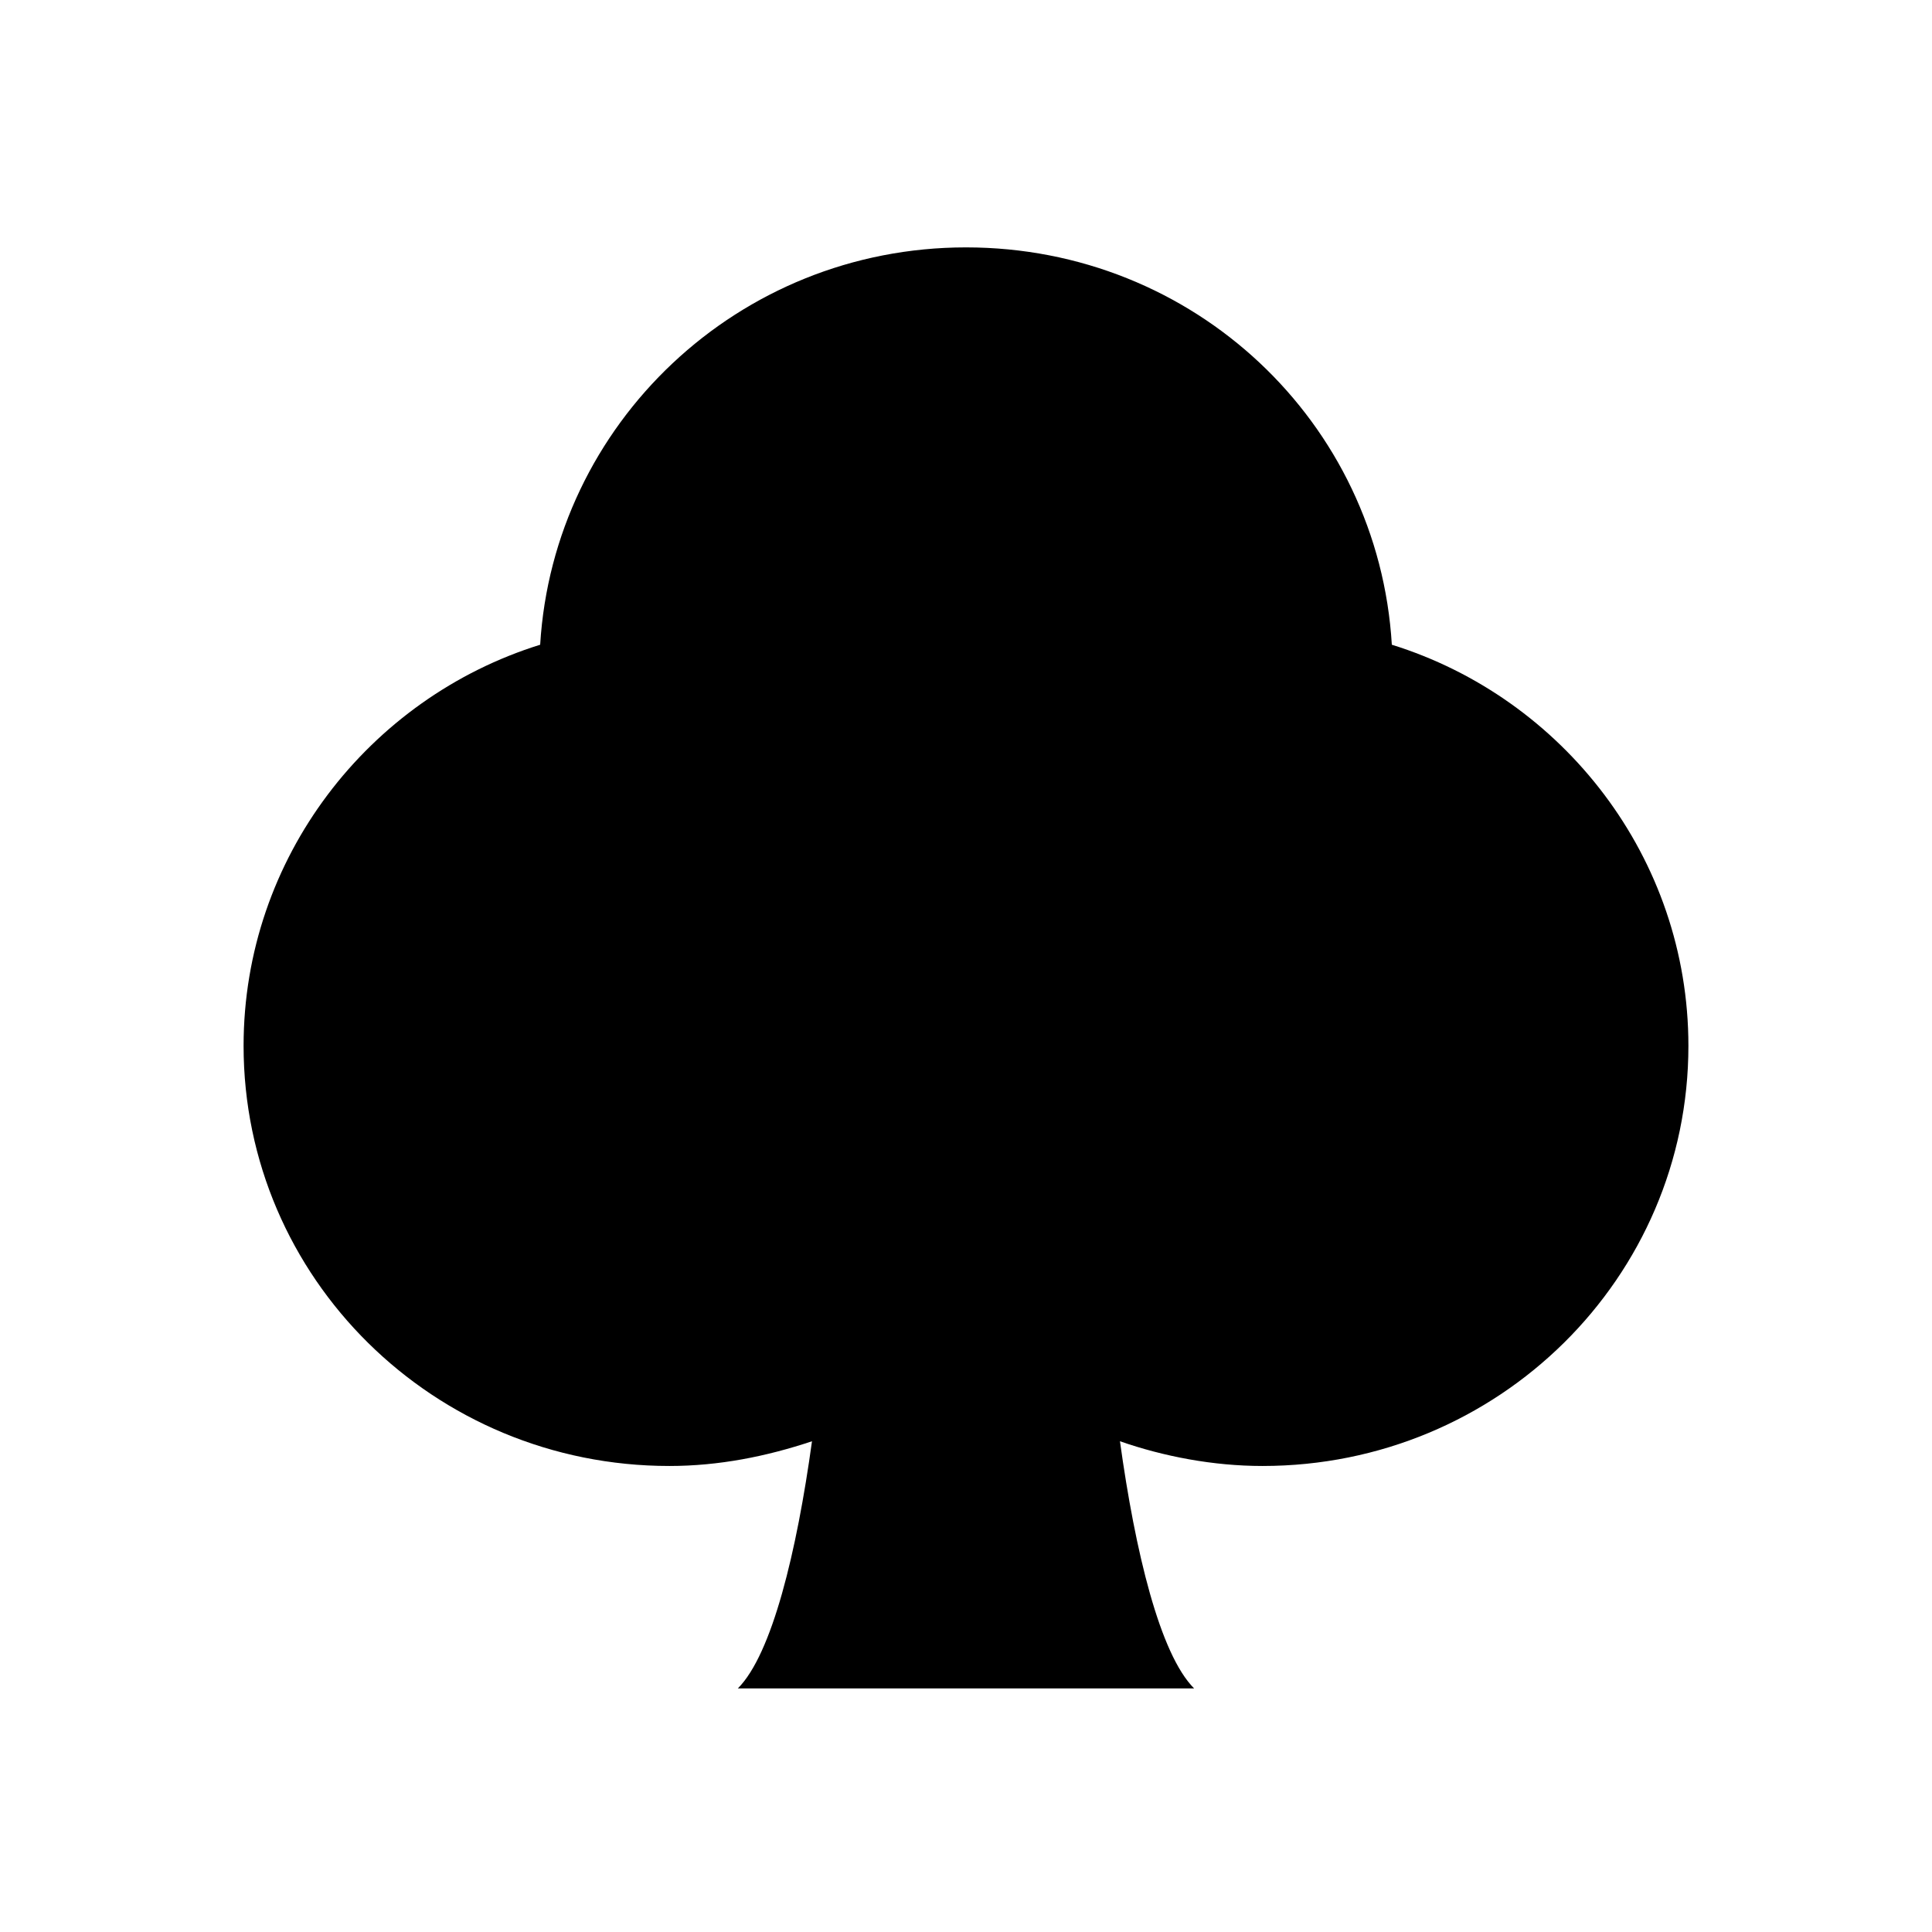 <?xml version="1.0" encoding="UTF-8"?>
<!-- The Best Svg Icon site in the world: iconSvg.co, Visit us! https://iconsvg.co -->
<svg fill="#000000" width="800px" height="800px" version="1.1" viewBox="144 144 512 512" xmlns="http://www.w3.org/2000/svg">
 <path d="m512.85 314.86c-3.527-58.945-52.395-105.3-112.85-105.3s-109.33 46.855-112.85 105.3c-45.348 14.105-78.598 56.426-78.598 106.3 0 61.465 50.383 111.34 112.85 111.34 13.098 0 25.695-2.519 37.785-6.551-4.031 29.223-10.578 56.426-19.648 65.496h120.91c-9.07-9.07-15.617-36.273-19.648-65.496 11.586 4.031 24.688 6.551 37.785 6.551 62.477-0.004 112.86-49.879 112.86-111.34 0-49.879-33.25-92.199-78.594-106.3z"/>
</svg>
